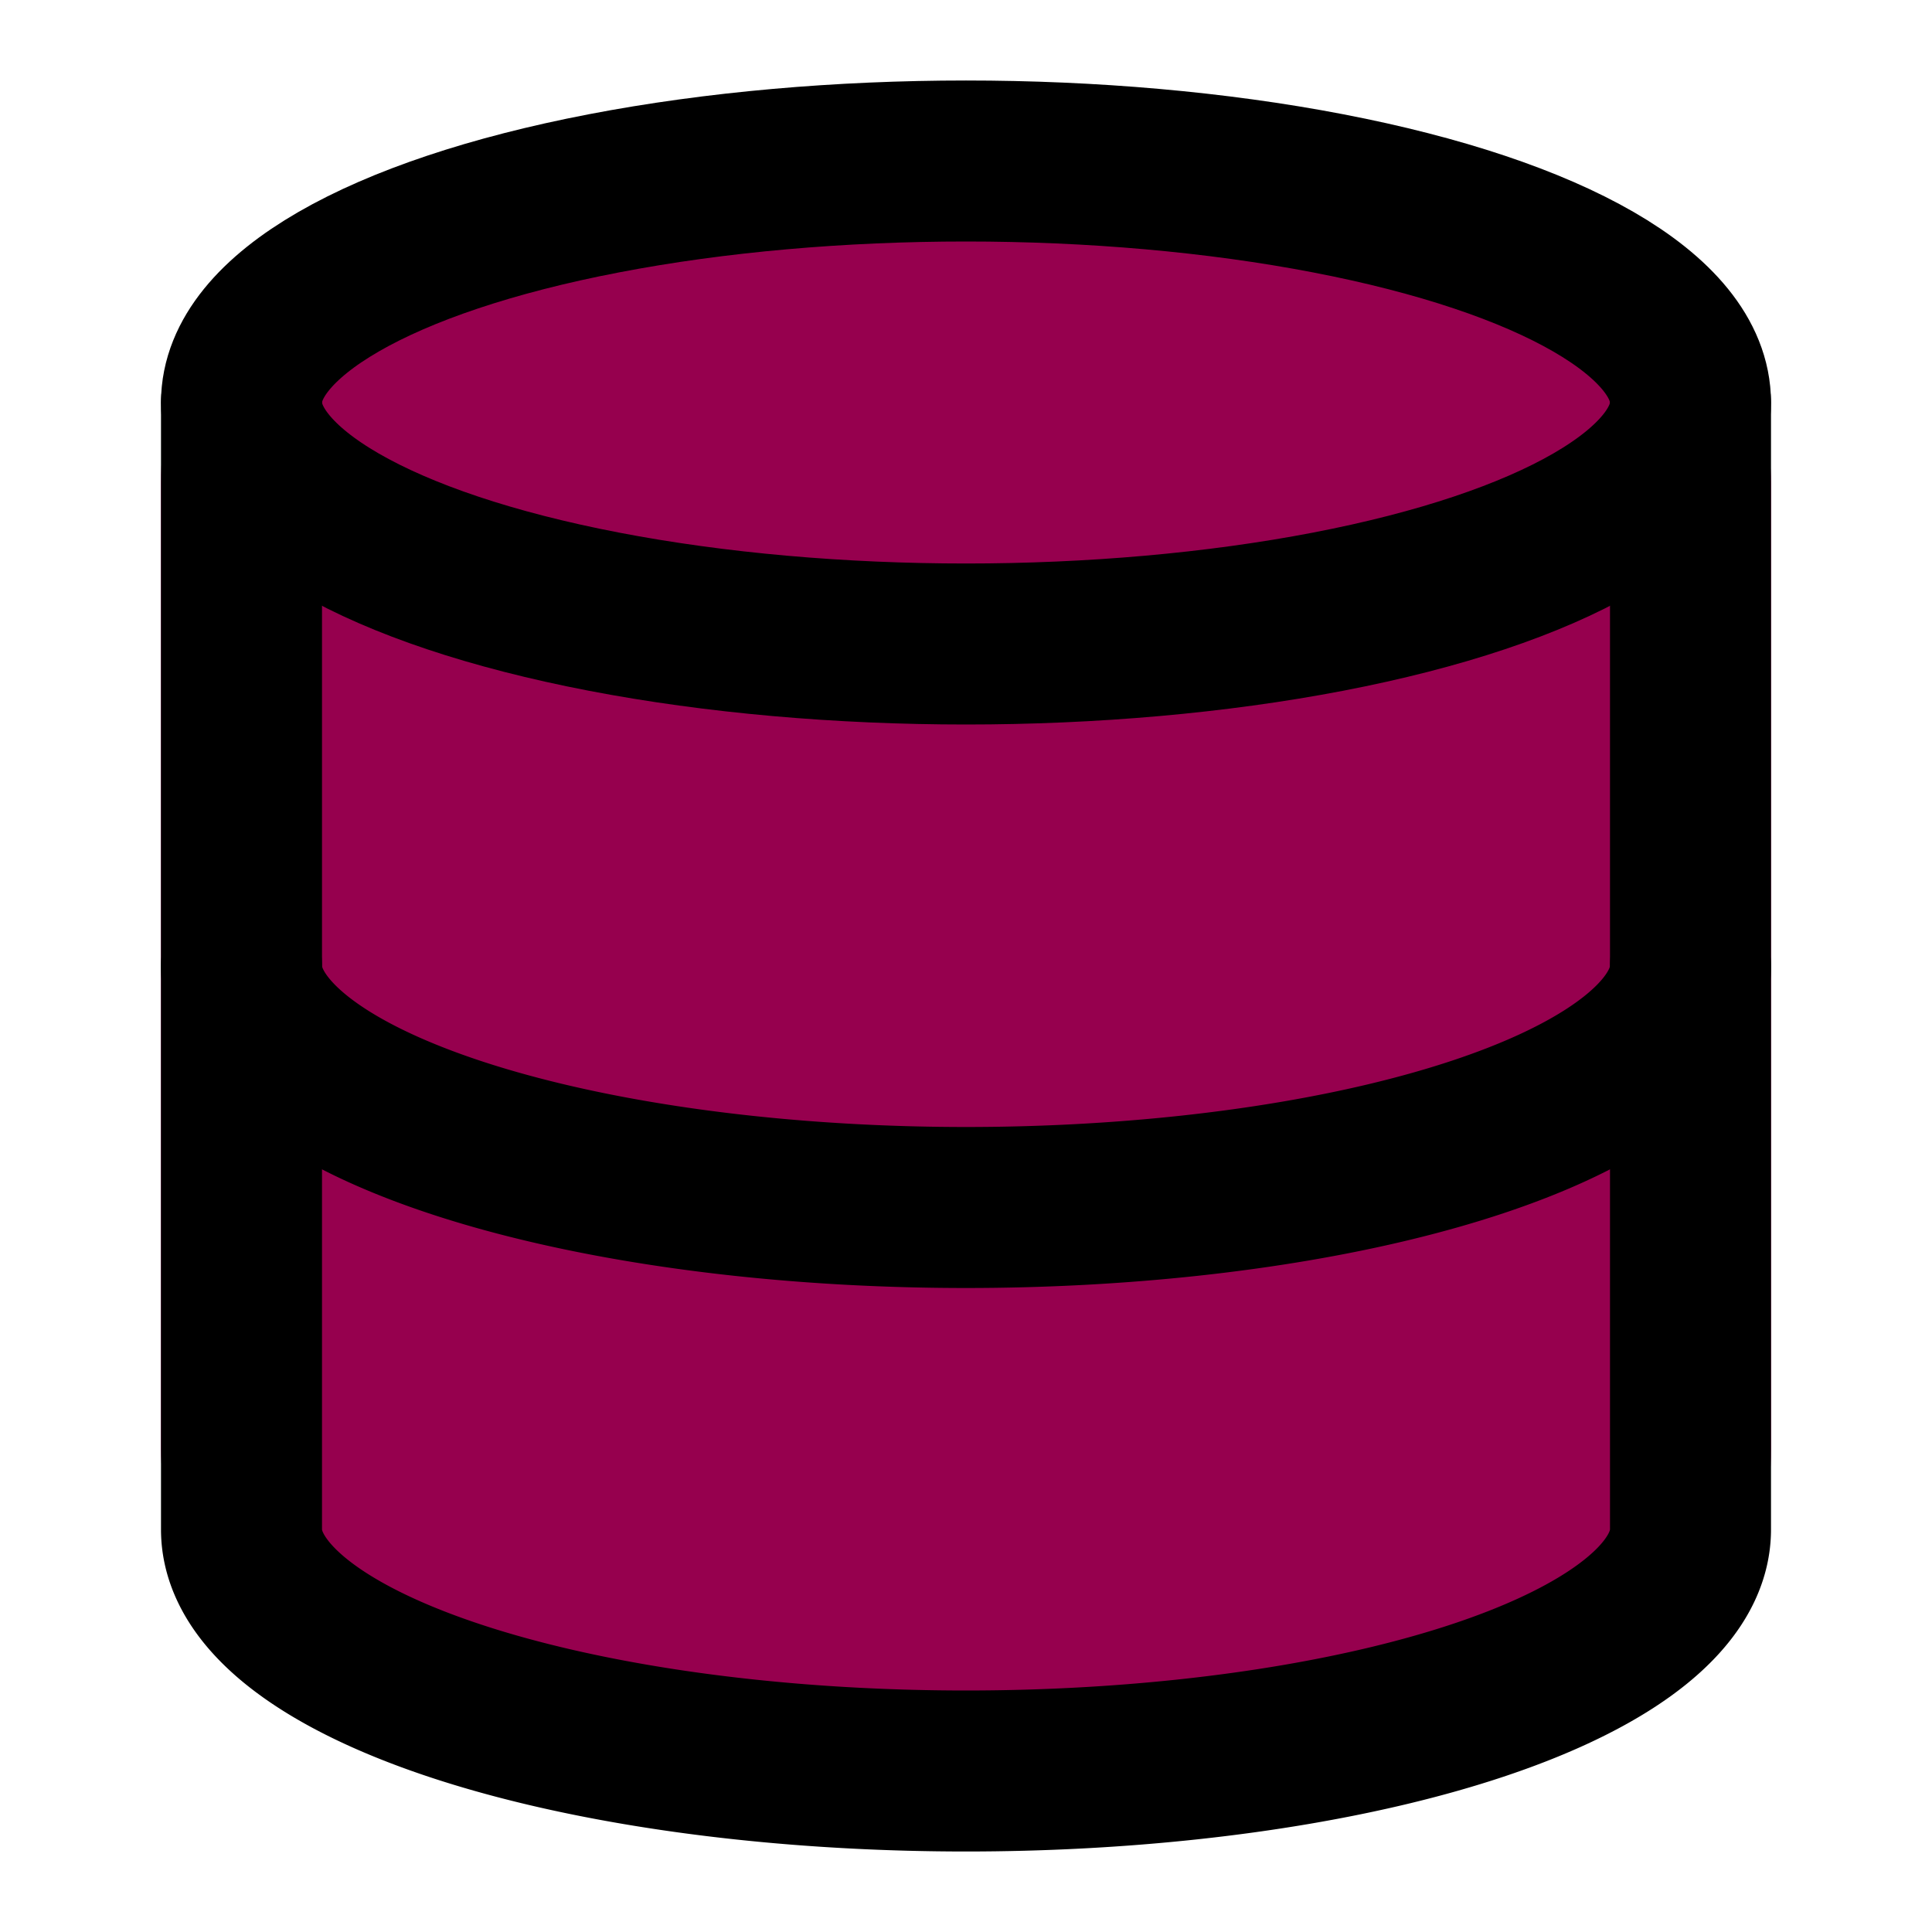 <svg xmlns="http://www.w3.org/2000/svg" viewBox="0 0 24 24" fill="none">
  <!-- Purple rounded square background -->
  <rect x="2" y="2" width="20" height="20" rx="4" fill="#96004E"/>
  <!-- White database icon -->
 <svg xmlns="http://www.w3.org/2000/svg" width="24" height="24" viewBox="0 0 24 24" fill="none" stroke="currentColor" stroke-width="2" stroke-linecap="round" stroke-linejoin="round" class="lucide lucide-database-icon lucide-database"><ellipse cx="12" cy="5" rx="9" ry="3"/><path d="M3 5V19A9 3 0 0 0 21 19V5"/><path d="M3 12A9 3 0 0 0 21 12"/></svg>
</svg>

